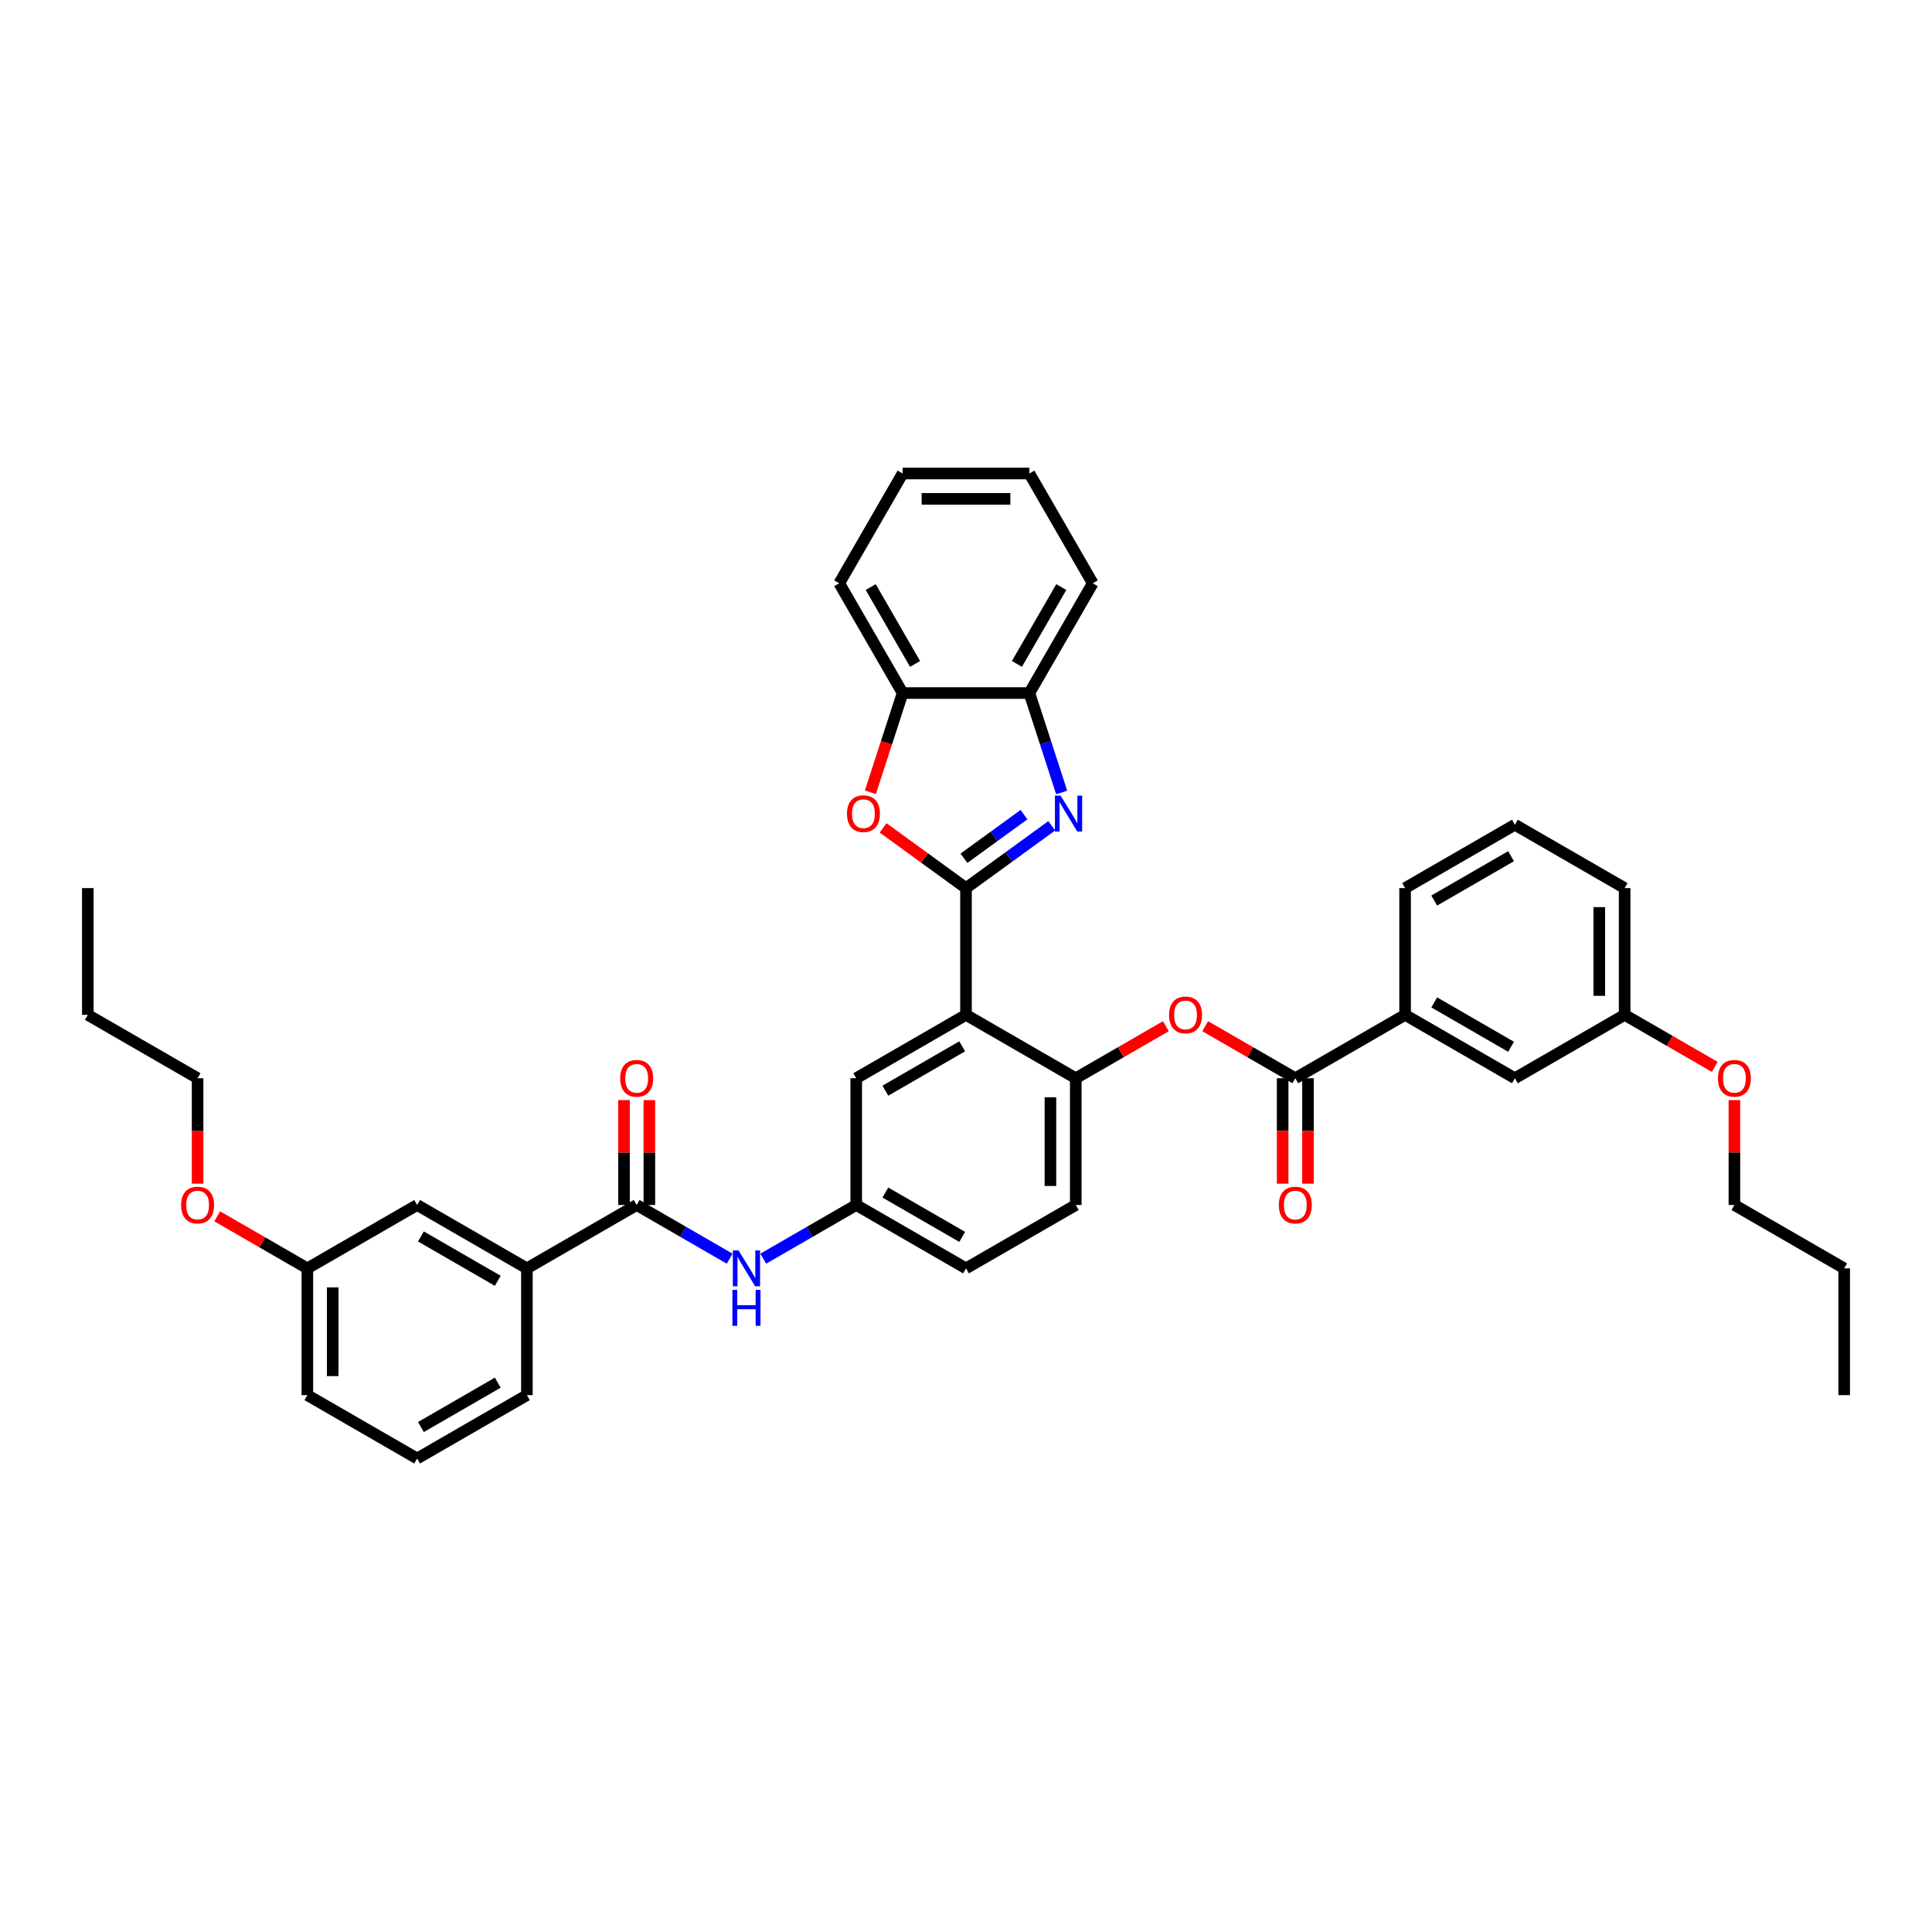 <?xml version='1.0' encoding='iso-8859-1'?>
<svg version='1.1' baseProfile='full'
              xmlns='http://www.w3.org/2000/svg'
                      xmlns:rdkit='http://www.rdkit.org/xml'
                      xmlns:xlink='http://www.w3.org/1999/xlink'
                  xml:space='preserve'
width='1000px' height='1000px' viewBox='0 0 1000 1000'>
<!-- END OF HEADER -->
<rect style='opacity:1.0;fill:#FFFFFF;stroke:none' width='1000' height='1000' x='0' y='0'> </rect>
<path class='bond-0' d='M 500,459.68 L 522.196,443.554' style='fill:none;fill-rule:evenodd;stroke:#000000;stroke-width:6px;stroke-linecap:butt;stroke-linejoin:miter;stroke-opacity:1' />
<path class='bond-0' d='M 522.196,443.554 L 544.391,427.428' style='fill:none;fill-rule:evenodd;stroke:#0000FF;stroke-width:6px;stroke-linecap:butt;stroke-linejoin:miter;stroke-opacity:1' />
<path class='bond-0' d='M 498.946,444.227 L 514.483,432.939' style='fill:none;fill-rule:evenodd;stroke:#000000;stroke-width:6px;stroke-linecap:butt;stroke-linejoin:miter;stroke-opacity:1' />
<path class='bond-0' d='M 514.483,432.939 L 530.02,421.65' style='fill:none;fill-rule:evenodd;stroke:#0000FF;stroke-width:6px;stroke-linecap:butt;stroke-linejoin:miter;stroke-opacity:1' />
<path class='bond-1' d='M 500,459.68 L 500,525.288' style='fill:none;fill-rule:evenodd;stroke:#000000;stroke-width:6px;stroke-linecap:butt;stroke-linejoin:miter;stroke-opacity:1' />
<path class='bond-2' d='M 500,459.68 L 478.546,444.093' style='fill:none;fill-rule:evenodd;stroke:#000000;stroke-width:6px;stroke-linecap:butt;stroke-linejoin:miter;stroke-opacity:1' />
<path class='bond-2' d='M 478.546,444.093 L 457.091,428.505' style='fill:none;fill-rule:evenodd;stroke:#FF0000;stroke-width:6px;stroke-linecap:butt;stroke-linejoin:miter;stroke-opacity:1' />
<path class='bond-7' d='M 549.527,410.187 L 541.165,384.453' style='fill:none;fill-rule:evenodd;stroke:#0000FF;stroke-width:6px;stroke-linecap:butt;stroke-linejoin:miter;stroke-opacity:1' />
<path class='bond-7' d='M 541.165,384.453 L 532.804,358.72' style='fill:none;fill-rule:evenodd;stroke:#000000;stroke-width:6px;stroke-linecap:butt;stroke-linejoin:miter;stroke-opacity:1' />
<path class='bond-4' d='M 500,525.288 L 556.818,558.092' style='fill:none;fill-rule:evenodd;stroke:#000000;stroke-width:6px;stroke-linecap:butt;stroke-linejoin:miter;stroke-opacity:1' />
<path class='bond-12' d='M 500,525.288 L 443.182,558.092' style='fill:none;fill-rule:evenodd;stroke:#000000;stroke-width:6px;stroke-linecap:butt;stroke-linejoin:miter;stroke-opacity:1' />
<path class='bond-12' d='M 498.038,541.573 L 458.265,564.535' style='fill:none;fill-rule:evenodd;stroke:#000000;stroke-width:6px;stroke-linecap:butt;stroke-linejoin:miter;stroke-opacity:1' />
<path class='bond-9' d='M 450.508,410.082 L 458.852,384.401' style='fill:none;fill-rule:evenodd;stroke:#FF0000;stroke-width:6px;stroke-linecap:butt;stroke-linejoin:miter;stroke-opacity:1' />
<path class='bond-9' d='M 458.852,384.401 L 467.196,358.72' style='fill:none;fill-rule:evenodd;stroke:#000000;stroke-width:6px;stroke-linecap:butt;stroke-linejoin:miter;stroke-opacity:1' />
<path class='bond-3' d='M 670.455,558.092 L 647.13,544.626' style='fill:none;fill-rule:evenodd;stroke:#000000;stroke-width:6px;stroke-linecap:butt;stroke-linejoin:miter;stroke-opacity:1' />
<path class='bond-3' d='M 647.13,544.626 L 623.806,531.16' style='fill:none;fill-rule:evenodd;stroke:#FF0000;stroke-width:6px;stroke-linecap:butt;stroke-linejoin:miter;stroke-opacity:1' />
<path class='bond-10' d='M 670.455,558.092 L 727.273,525.288' style='fill:none;fill-rule:evenodd;stroke:#000000;stroke-width:6px;stroke-linecap:butt;stroke-linejoin:miter;stroke-opacity:1' />
<path class='bond-14' d='M 663.894,558.092 L 663.894,585.379' style='fill:none;fill-rule:evenodd;stroke:#000000;stroke-width:6px;stroke-linecap:butt;stroke-linejoin:miter;stroke-opacity:1' />
<path class='bond-14' d='M 663.894,585.379 L 663.894,612.665' style='fill:none;fill-rule:evenodd;stroke:#FF0000;stroke-width:6px;stroke-linecap:butt;stroke-linejoin:miter;stroke-opacity:1' />
<path class='bond-14' d='M 677.015,558.092 L 677.015,585.379' style='fill:none;fill-rule:evenodd;stroke:#000000;stroke-width:6px;stroke-linecap:butt;stroke-linejoin:miter;stroke-opacity:1' />
<path class='bond-14' d='M 677.015,585.379 L 677.015,612.665' style='fill:none;fill-rule:evenodd;stroke:#FF0000;stroke-width:6px;stroke-linecap:butt;stroke-linejoin:miter;stroke-opacity:1' />
<path class='bond-6' d='M 556.818,558.092 L 580.143,544.626' style='fill:none;fill-rule:evenodd;stroke:#000000;stroke-width:6px;stroke-linecap:butt;stroke-linejoin:miter;stroke-opacity:1' />
<path class='bond-6' d='M 580.143,544.626 L 603.467,531.16' style='fill:none;fill-rule:evenodd;stroke:#FF0000;stroke-width:6px;stroke-linecap:butt;stroke-linejoin:miter;stroke-opacity:1' />
<path class='bond-18' d='M 556.818,558.092 L 556.818,623.7' style='fill:none;fill-rule:evenodd;stroke:#000000;stroke-width:6px;stroke-linecap:butt;stroke-linejoin:miter;stroke-opacity:1' />
<path class='bond-18' d='M 543.697,567.934 L 543.697,613.859' style='fill:none;fill-rule:evenodd;stroke:#000000;stroke-width:6px;stroke-linecap:butt;stroke-linejoin:miter;stroke-opacity:1' />
<path class='bond-5' d='M 329.545,623.7 L 353.611,637.595' style='fill:none;fill-rule:evenodd;stroke:#000000;stroke-width:6px;stroke-linecap:butt;stroke-linejoin:miter;stroke-opacity:1' />
<path class='bond-5' d='M 353.611,637.595 L 377.677,651.489' style='fill:none;fill-rule:evenodd;stroke:#0000FF;stroke-width:6px;stroke-linecap:butt;stroke-linejoin:miter;stroke-opacity:1' />
<path class='bond-11' d='M 329.545,623.7 L 272.727,656.504' style='fill:none;fill-rule:evenodd;stroke:#000000;stroke-width:6px;stroke-linecap:butt;stroke-linejoin:miter;stroke-opacity:1' />
<path class='bond-15' d='M 336.106,623.7 L 336.106,596.558' style='fill:none;fill-rule:evenodd;stroke:#000000;stroke-width:6px;stroke-linecap:butt;stroke-linejoin:miter;stroke-opacity:1' />
<path class='bond-15' d='M 336.106,596.558 L 336.106,569.416' style='fill:none;fill-rule:evenodd;stroke:#FF0000;stroke-width:6px;stroke-linecap:butt;stroke-linejoin:miter;stroke-opacity:1' />
<path class='bond-15' d='M 322.985,623.7 L 322.985,596.558' style='fill:none;fill-rule:evenodd;stroke:#000000;stroke-width:6px;stroke-linecap:butt;stroke-linejoin:miter;stroke-opacity:1' />
<path class='bond-15' d='M 322.985,596.558 L 322.985,569.416' style='fill:none;fill-rule:evenodd;stroke:#FF0000;stroke-width:6px;stroke-linecap:butt;stroke-linejoin:miter;stroke-opacity:1' />
<path class='bond-26' d='M 532.804,358.72 L 565.608,301.902' style='fill:none;fill-rule:evenodd;stroke:#000000;stroke-width:6px;stroke-linecap:butt;stroke-linejoin:miter;stroke-opacity:1' />
<path class='bond-26' d='M 526.361,343.637 L 549.324,303.864' style='fill:none;fill-rule:evenodd;stroke:#000000;stroke-width:6px;stroke-linecap:butt;stroke-linejoin:miter;stroke-opacity:1' />
<path class='bond-40' d='M 532.804,358.72 L 467.196,358.72' style='fill:none;fill-rule:evenodd;stroke:#000000;stroke-width:6px;stroke-linecap:butt;stroke-linejoin:miter;stroke-opacity:1' />
<path class='bond-8' d='M 395.05,651.489 L 419.116,637.595' style='fill:none;fill-rule:evenodd;stroke:#0000FF;stroke-width:6px;stroke-linecap:butt;stroke-linejoin:miter;stroke-opacity:1' />
<path class='bond-8' d='M 419.116,637.595 L 443.182,623.7' style='fill:none;fill-rule:evenodd;stroke:#000000;stroke-width:6px;stroke-linecap:butt;stroke-linejoin:miter;stroke-opacity:1' />
<path class='bond-29' d='M 467.196,358.72 L 434.392,301.902' style='fill:none;fill-rule:evenodd;stroke:#000000;stroke-width:6px;stroke-linecap:butt;stroke-linejoin:miter;stroke-opacity:1' />
<path class='bond-29' d='M 473.639,343.637 L 450.676,303.864' style='fill:none;fill-rule:evenodd;stroke:#000000;stroke-width:6px;stroke-linecap:butt;stroke-linejoin:miter;stroke-opacity:1' />
<path class='bond-16' d='M 727.273,525.288 L 784.091,558.092' style='fill:none;fill-rule:evenodd;stroke:#000000;stroke-width:6px;stroke-linecap:butt;stroke-linejoin:miter;stroke-opacity:1' />
<path class='bond-16' d='M 742.356,518.845 L 782.129,541.808' style='fill:none;fill-rule:evenodd;stroke:#000000;stroke-width:6px;stroke-linecap:butt;stroke-linejoin:miter;stroke-opacity:1' />
<path class='bond-25' d='M 727.273,525.288 L 727.273,459.68' style='fill:none;fill-rule:evenodd;stroke:#000000;stroke-width:6px;stroke-linecap:butt;stroke-linejoin:miter;stroke-opacity:1' />
<path class='bond-17' d='M 272.727,656.504 L 215.909,623.7' style='fill:none;fill-rule:evenodd;stroke:#000000;stroke-width:6px;stroke-linecap:butt;stroke-linejoin:miter;stroke-opacity:1' />
<path class='bond-17' d='M 257.644,662.947 L 217.871,639.985' style='fill:none;fill-rule:evenodd;stroke:#000000;stroke-width:6px;stroke-linecap:butt;stroke-linejoin:miter;stroke-opacity:1' />
<path class='bond-24' d='M 272.727,656.504 L 272.727,722.112' style='fill:none;fill-rule:evenodd;stroke:#000000;stroke-width:6px;stroke-linecap:butt;stroke-linejoin:miter;stroke-opacity:1' />
<path class='bond-13' d='M 443.182,558.092 L 443.182,623.7' style='fill:none;fill-rule:evenodd;stroke:#000000;stroke-width:6px;stroke-linecap:butt;stroke-linejoin:miter;stroke-opacity:1' />
<path class='bond-19' d='M 443.182,623.7 L 500,656.504' style='fill:none;fill-rule:evenodd;stroke:#000000;stroke-width:6px;stroke-linecap:butt;stroke-linejoin:miter;stroke-opacity:1' />
<path class='bond-19' d='M 458.265,617.257 L 498.038,640.22' style='fill:none;fill-rule:evenodd;stroke:#000000;stroke-width:6px;stroke-linecap:butt;stroke-linejoin:miter;stroke-opacity:1' />
<path class='bond-21' d='M 784.091,558.092 L 840.909,525.288' style='fill:none;fill-rule:evenodd;stroke:#000000;stroke-width:6px;stroke-linecap:butt;stroke-linejoin:miter;stroke-opacity:1' />
<path class='bond-20' d='M 215.909,623.7 L 159.091,656.504' style='fill:none;fill-rule:evenodd;stroke:#000000;stroke-width:6px;stroke-linecap:butt;stroke-linejoin:miter;stroke-opacity:1' />
<path class='bond-41' d='M 556.818,623.7 L 500,656.504' style='fill:none;fill-rule:evenodd;stroke:#000000;stroke-width:6px;stroke-linecap:butt;stroke-linejoin:miter;stroke-opacity:1' />
<path class='bond-22' d='M 159.091,656.504 L 135.766,643.038' style='fill:none;fill-rule:evenodd;stroke:#000000;stroke-width:6px;stroke-linecap:butt;stroke-linejoin:miter;stroke-opacity:1' />
<path class='bond-22' d='M 135.766,643.038 L 112.442,629.572' style='fill:none;fill-rule:evenodd;stroke:#FF0000;stroke-width:6px;stroke-linecap:butt;stroke-linejoin:miter;stroke-opacity:1' />
<path class='bond-44' d='M 159.091,656.504 L 159.091,722.112' style='fill:none;fill-rule:evenodd;stroke:#000000;stroke-width:6px;stroke-linecap:butt;stroke-linejoin:miter;stroke-opacity:1' />
<path class='bond-44' d='M 172.213,666.346 L 172.213,712.271' style='fill:none;fill-rule:evenodd;stroke:#000000;stroke-width:6px;stroke-linecap:butt;stroke-linejoin:miter;stroke-opacity:1' />
<path class='bond-23' d='M 840.909,525.288 L 864.234,538.755' style='fill:none;fill-rule:evenodd;stroke:#000000;stroke-width:6px;stroke-linecap:butt;stroke-linejoin:miter;stroke-opacity:1' />
<path class='bond-23' d='M 864.234,538.755 L 887.558,552.221' style='fill:none;fill-rule:evenodd;stroke:#FF0000;stroke-width:6px;stroke-linecap:butt;stroke-linejoin:miter;stroke-opacity:1' />
<path class='bond-43' d='M 840.909,525.288 L 840.909,459.68' style='fill:none;fill-rule:evenodd;stroke:#000000;stroke-width:6px;stroke-linecap:butt;stroke-linejoin:miter;stroke-opacity:1' />
<path class='bond-43' d='M 827.787,515.447 L 827.787,469.522' style='fill:none;fill-rule:evenodd;stroke:#000000;stroke-width:6px;stroke-linecap:butt;stroke-linejoin:miter;stroke-opacity:1' />
<path class='bond-32' d='M 102.273,612.665 L 102.273,585.379' style='fill:none;fill-rule:evenodd;stroke:#FF0000;stroke-width:6px;stroke-linecap:butt;stroke-linejoin:miter;stroke-opacity:1' />
<path class='bond-32' d='M 102.273,585.379 L 102.273,558.092' style='fill:none;fill-rule:evenodd;stroke:#000000;stroke-width:6px;stroke-linecap:butt;stroke-linejoin:miter;stroke-opacity:1' />
<path class='bond-33' d='M 897.727,569.416 L 897.727,596.558' style='fill:none;fill-rule:evenodd;stroke:#FF0000;stroke-width:6px;stroke-linecap:butt;stroke-linejoin:miter;stroke-opacity:1' />
<path class='bond-33' d='M 897.727,596.558 L 897.727,623.7' style='fill:none;fill-rule:evenodd;stroke:#000000;stroke-width:6px;stroke-linecap:butt;stroke-linejoin:miter;stroke-opacity:1' />
<path class='bond-28' d='M 272.727,722.112 L 215.909,754.916' style='fill:none;fill-rule:evenodd;stroke:#000000;stroke-width:6px;stroke-linecap:butt;stroke-linejoin:miter;stroke-opacity:1' />
<path class='bond-28' d='M 257.644,715.669 L 217.871,738.632' style='fill:none;fill-rule:evenodd;stroke:#000000;stroke-width:6px;stroke-linecap:butt;stroke-linejoin:miter;stroke-opacity:1' />
<path class='bond-27' d='M 727.273,459.68 L 784.091,426.876' style='fill:none;fill-rule:evenodd;stroke:#000000;stroke-width:6px;stroke-linecap:butt;stroke-linejoin:miter;stroke-opacity:1' />
<path class='bond-27' d='M 742.356,466.123 L 782.129,443.161' style='fill:none;fill-rule:evenodd;stroke:#000000;stroke-width:6px;stroke-linecap:butt;stroke-linejoin:miter;stroke-opacity:1' />
<path class='bond-37' d='M 565.608,301.902 L 532.804,245.084' style='fill:none;fill-rule:evenodd;stroke:#000000;stroke-width:6px;stroke-linecap:butt;stroke-linejoin:miter;stroke-opacity:1' />
<path class='bond-31' d='M 784.091,426.876 L 840.909,459.68' style='fill:none;fill-rule:evenodd;stroke:#000000;stroke-width:6px;stroke-linecap:butt;stroke-linejoin:miter;stroke-opacity:1' />
<path class='bond-30' d='M 215.909,754.916 L 159.091,722.112' style='fill:none;fill-rule:evenodd;stroke:#000000;stroke-width:6px;stroke-linecap:butt;stroke-linejoin:miter;stroke-opacity:1' />
<path class='bond-36' d='M 434.392,301.902 L 467.196,245.084' style='fill:none;fill-rule:evenodd;stroke:#000000;stroke-width:6px;stroke-linecap:butt;stroke-linejoin:miter;stroke-opacity:1' />
<path class='bond-34' d='M 102.273,558.092 L 45.455,525.288' style='fill:none;fill-rule:evenodd;stroke:#000000;stroke-width:6px;stroke-linecap:butt;stroke-linejoin:miter;stroke-opacity:1' />
<path class='bond-35' d='M 897.727,623.7 L 954.545,656.504' style='fill:none;fill-rule:evenodd;stroke:#000000;stroke-width:6px;stroke-linecap:butt;stroke-linejoin:miter;stroke-opacity:1' />
<path class='bond-38' d='M 45.455,525.288 L 45.455,459.68' style='fill:none;fill-rule:evenodd;stroke:#000000;stroke-width:6px;stroke-linecap:butt;stroke-linejoin:miter;stroke-opacity:1' />
<path class='bond-39' d='M 954.545,656.504 L 954.545,722.112' style='fill:none;fill-rule:evenodd;stroke:#000000;stroke-width:6px;stroke-linecap:butt;stroke-linejoin:miter;stroke-opacity:1' />
<path class='bond-42' d='M 467.196,245.084 L 532.804,245.084' style='fill:none;fill-rule:evenodd;stroke:#000000;stroke-width:6px;stroke-linecap:butt;stroke-linejoin:miter;stroke-opacity:1' />
<path class='bond-42' d='M 477.037,258.205 L 522.963,258.205' style='fill:none;fill-rule:evenodd;stroke:#000000;stroke-width:6px;stroke-linecap:butt;stroke-linejoin:miter;stroke-opacity:1' />
<path  class='atom-1' d='M 548.971 411.827
L 555.059 421.668
Q 555.663 422.639, 556.634 424.397
Q 557.605 426.156, 557.657 426.261
L 557.657 411.827
L 560.124 411.827
L 560.124 430.407
L 557.579 430.407
L 551.044 419.647
Q 550.283 418.388, 549.47 416.944
Q 548.682 415.501, 548.446 415.055
L 548.446 430.407
L 546.032 430.407
L 546.032 411.827
L 548.971 411.827
' fill='#0000FF'/>
<path  class='atom-3' d='M 438.393 421.169
Q 438.393 416.708, 440.597 414.215
Q 442.802 411.722, 446.922 411.722
Q 451.042 411.722, 453.247 414.215
Q 455.451 416.708, 455.451 421.169
Q 455.451 425.683, 453.22 428.255
Q 450.99 430.801, 446.922 430.801
Q 442.828 430.801, 440.597 428.255
Q 438.393 425.71, 438.393 421.169
M 446.922 428.701
Q 449.756 428.701, 451.278 426.812
Q 452.827 424.896, 452.827 421.169
Q 452.827 417.522, 451.278 415.685
Q 449.756 413.821, 446.922 413.821
Q 444.088 413.821, 442.539 415.658
Q 441.017 417.495, 441.017 421.169
Q 441.017 424.922, 442.539 426.812
Q 444.088 428.701, 446.922 428.701
' fill='#FF0000'/>
<path  class='atom-7' d='M 605.107 525.341
Q 605.107 520.879, 607.312 518.386
Q 609.516 515.893, 613.636 515.893
Q 617.757 515.893, 619.961 518.386
Q 622.165 520.879, 622.165 525.341
Q 622.165 529.855, 619.935 532.427
Q 617.704 534.972, 613.636 534.972
Q 609.542 534.972, 607.312 532.427
Q 605.107 529.881, 605.107 525.341
M 613.636 532.873
Q 616.471 532.873, 617.993 530.983
Q 619.541 529.067, 619.541 525.341
Q 619.541 521.693, 617.993 519.856
Q 616.471 517.993, 613.636 517.993
Q 610.802 517.993, 609.254 519.83
Q 607.732 521.667, 607.732 525.341
Q 607.732 529.094, 609.254 530.983
Q 610.802 532.873, 613.636 532.873
' fill='#FF0000'/>
<path  class='atom-9' d='M 382.257 647.214
L 388.345 657.055
Q 388.949 658.026, 389.92 659.785
Q 390.891 661.543, 390.943 661.648
L 390.943 647.214
L 393.41 647.214
L 393.41 665.794
L 390.864 665.794
L 384.33 655.035
Q 383.569 653.775, 382.755 652.332
Q 381.968 650.888, 381.732 650.442
L 381.732 665.794
L 379.317 665.794
L 379.317 647.214
L 382.257 647.214
' fill='#0000FF'/>
<path  class='atom-9' d='M 379.094 667.652
L 381.614 667.652
L 381.614 675.552
L 391.114 675.552
L 391.114 667.652
L 393.633 667.652
L 393.633 686.233
L 391.114 686.233
L 391.114 677.651
L 381.614 677.651
L 381.614 686.233
L 379.094 686.233
L 379.094 667.652
' fill='#0000FF'/>
<path  class='atom-15' d='M 661.926 623.753
Q 661.926 619.291, 664.13 616.798
Q 666.334 614.305, 670.455 614.305
Q 674.575 614.305, 676.779 616.798
Q 678.984 619.291, 678.984 623.753
Q 678.984 628.267, 676.753 630.838
Q 674.522 633.384, 670.455 633.384
Q 666.361 633.384, 664.13 630.838
Q 661.926 628.293, 661.926 623.753
M 670.455 631.285
Q 673.289 631.285, 674.811 629.395
Q 676.359 627.479, 676.359 623.753
Q 676.359 620.105, 674.811 618.268
Q 673.289 616.405, 670.455 616.405
Q 667.62 616.405, 666.072 618.242
Q 664.55 620.079, 664.55 623.753
Q 664.55 627.506, 666.072 629.395
Q 667.62 631.285, 670.455 631.285
' fill='#FF0000'/>
<path  class='atom-16' d='M 321.016 558.145
Q 321.016 553.683, 323.221 551.19
Q 325.425 548.697, 329.545 548.697
Q 333.666 548.697, 335.87 551.19
Q 338.074 553.683, 338.074 558.145
Q 338.074 562.659, 335.844 565.23
Q 333.613 567.776, 329.545 567.776
Q 325.452 567.776, 323.221 565.23
Q 321.016 562.685, 321.016 558.145
M 329.545 565.677
Q 332.38 565.677, 333.902 563.787
Q 335.45 561.871, 335.45 558.145
Q 335.45 554.497, 333.902 552.66
Q 332.38 550.797, 329.545 550.797
Q 326.711 550.797, 325.163 552.634
Q 323.641 554.471, 323.641 558.145
Q 323.641 561.898, 325.163 563.787
Q 326.711 565.677, 329.545 565.677
' fill='#FF0000'/>
<path  class='atom-23' d='M 93.744 623.753
Q 93.744 619.291, 95.948 616.798
Q 98.153 614.305, 102.273 614.305
Q 106.393 614.305, 108.597 616.798
Q 110.802 619.291, 110.802 623.753
Q 110.802 628.267, 108.571 630.838
Q 106.34 633.384, 102.273 633.384
Q 98.179 633.384, 95.948 630.838
Q 93.744 628.293, 93.744 623.753
M 102.273 631.285
Q 105.107 631.285, 106.629 629.395
Q 108.177 627.479, 108.177 623.753
Q 108.177 620.105, 106.629 618.268
Q 105.107 616.405, 102.273 616.405
Q 99.439 616.405, 97.89 618.242
Q 96.368 620.079, 96.368 623.753
Q 96.368 627.506, 97.89 629.395
Q 99.439 631.285, 102.273 631.285
' fill='#FF0000'/>
<path  class='atom-24' d='M 889.198 558.145
Q 889.198 553.683, 891.403 551.19
Q 893.607 548.697, 897.727 548.697
Q 901.847 548.697, 904.052 551.19
Q 906.256 553.683, 906.256 558.145
Q 906.256 562.659, 904.026 565.23
Q 901.795 567.776, 897.727 567.776
Q 893.633 567.776, 891.403 565.23
Q 889.198 562.685, 889.198 558.145
M 897.727 565.677
Q 900.562 565.677, 902.084 563.787
Q 903.632 561.871, 903.632 558.145
Q 903.632 554.497, 902.084 552.66
Q 900.562 550.797, 897.727 550.797
Q 894.893 550.797, 893.345 552.634
Q 891.823 554.471, 891.823 558.145
Q 891.823 561.898, 893.345 563.787
Q 894.893 565.677, 897.727 565.677
' fill='#FF0000'/>
</svg>
